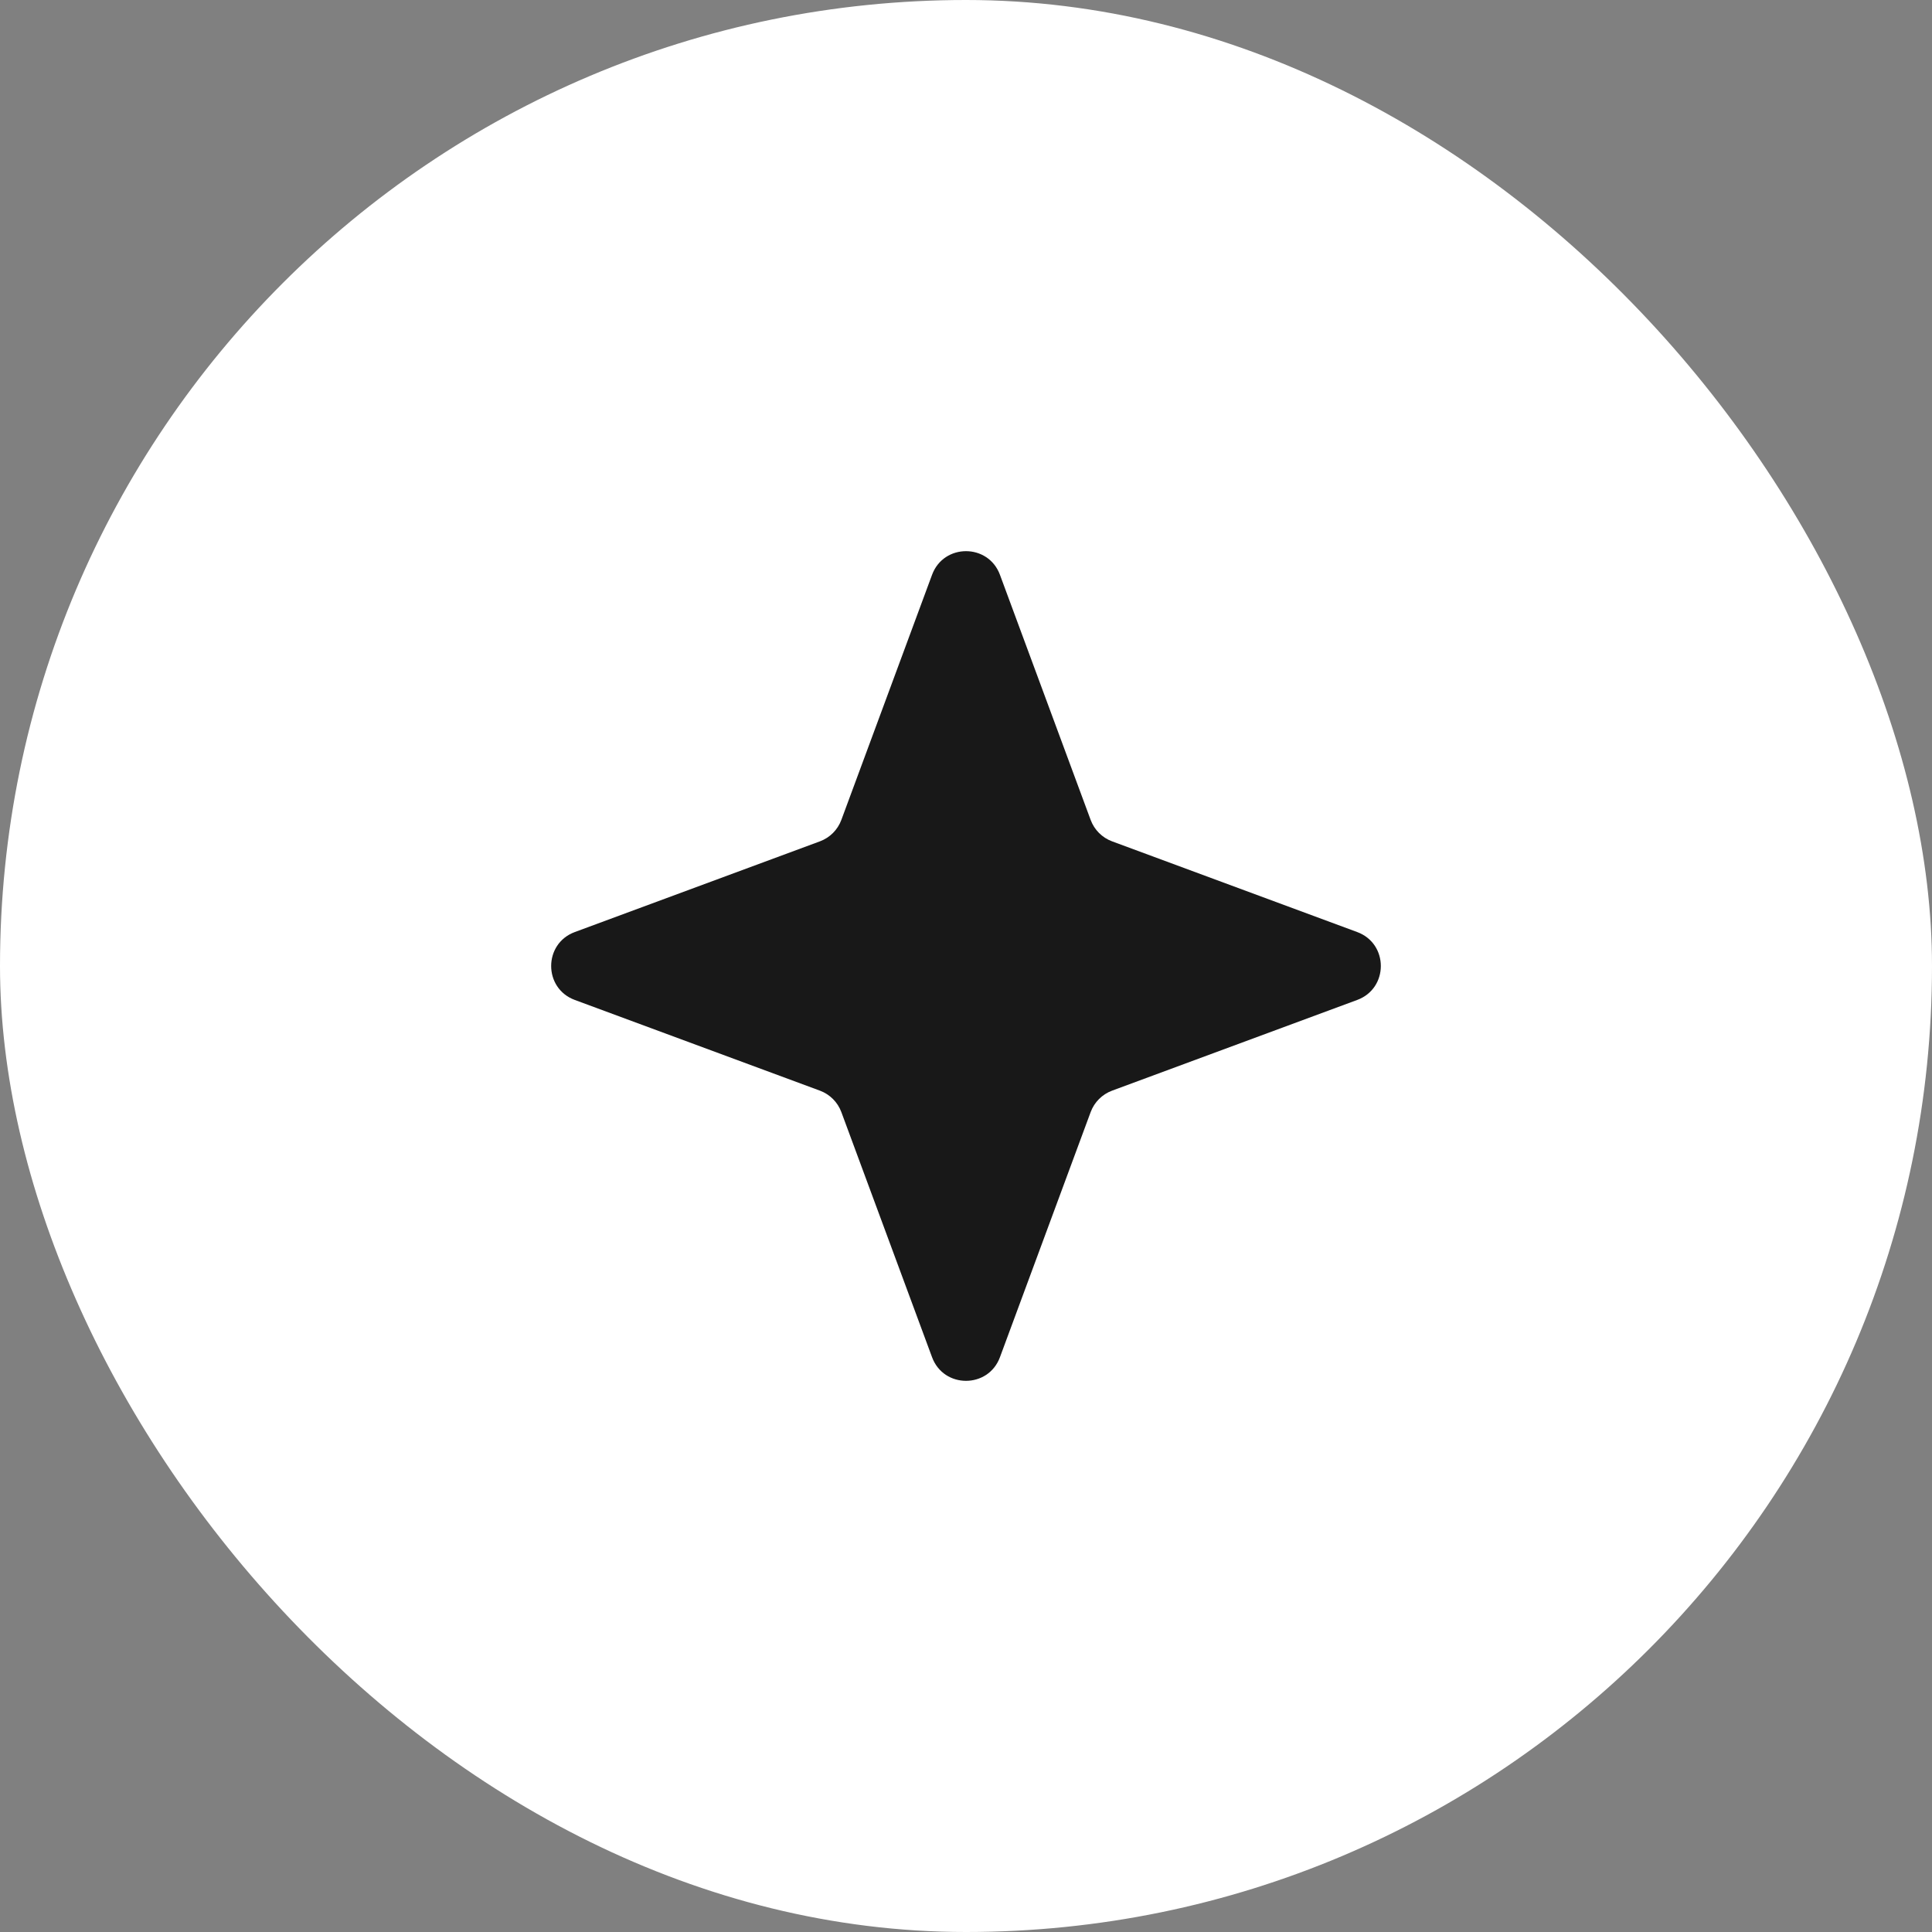 <svg width="40" height="40" viewBox="0 0 40 40" fill="none" xmlns="http://www.w3.org/2000/svg">
<rect x="0" y="0" width="40" height="40" fill="#808080" stroke="none"/>
<rect width="40" height="40" rx="20" fill="white"/>
<path d="M19.297 11.901C19.538 11.248 20.462 11.248 20.703 11.901L22.581 16.976C22.657 17.181 22.819 17.343 23.024 17.419L28.099 19.297C28.752 19.538 28.752 20.462 28.099 20.703L23.024 22.581C22.819 22.657 22.657 22.819 22.581 23.024L20.703 28.099C20.462 28.752 19.538 28.752 19.297 28.099L17.419 23.024C17.343 22.819 17.181 22.657 16.976 22.581L11.901 20.703C11.248 20.462 11.248 19.538 11.901 19.297L16.976 17.419C17.181 17.343 17.343 17.181 17.419 16.976L19.297 11.901Z" fill="#181818"/>
</svg>
